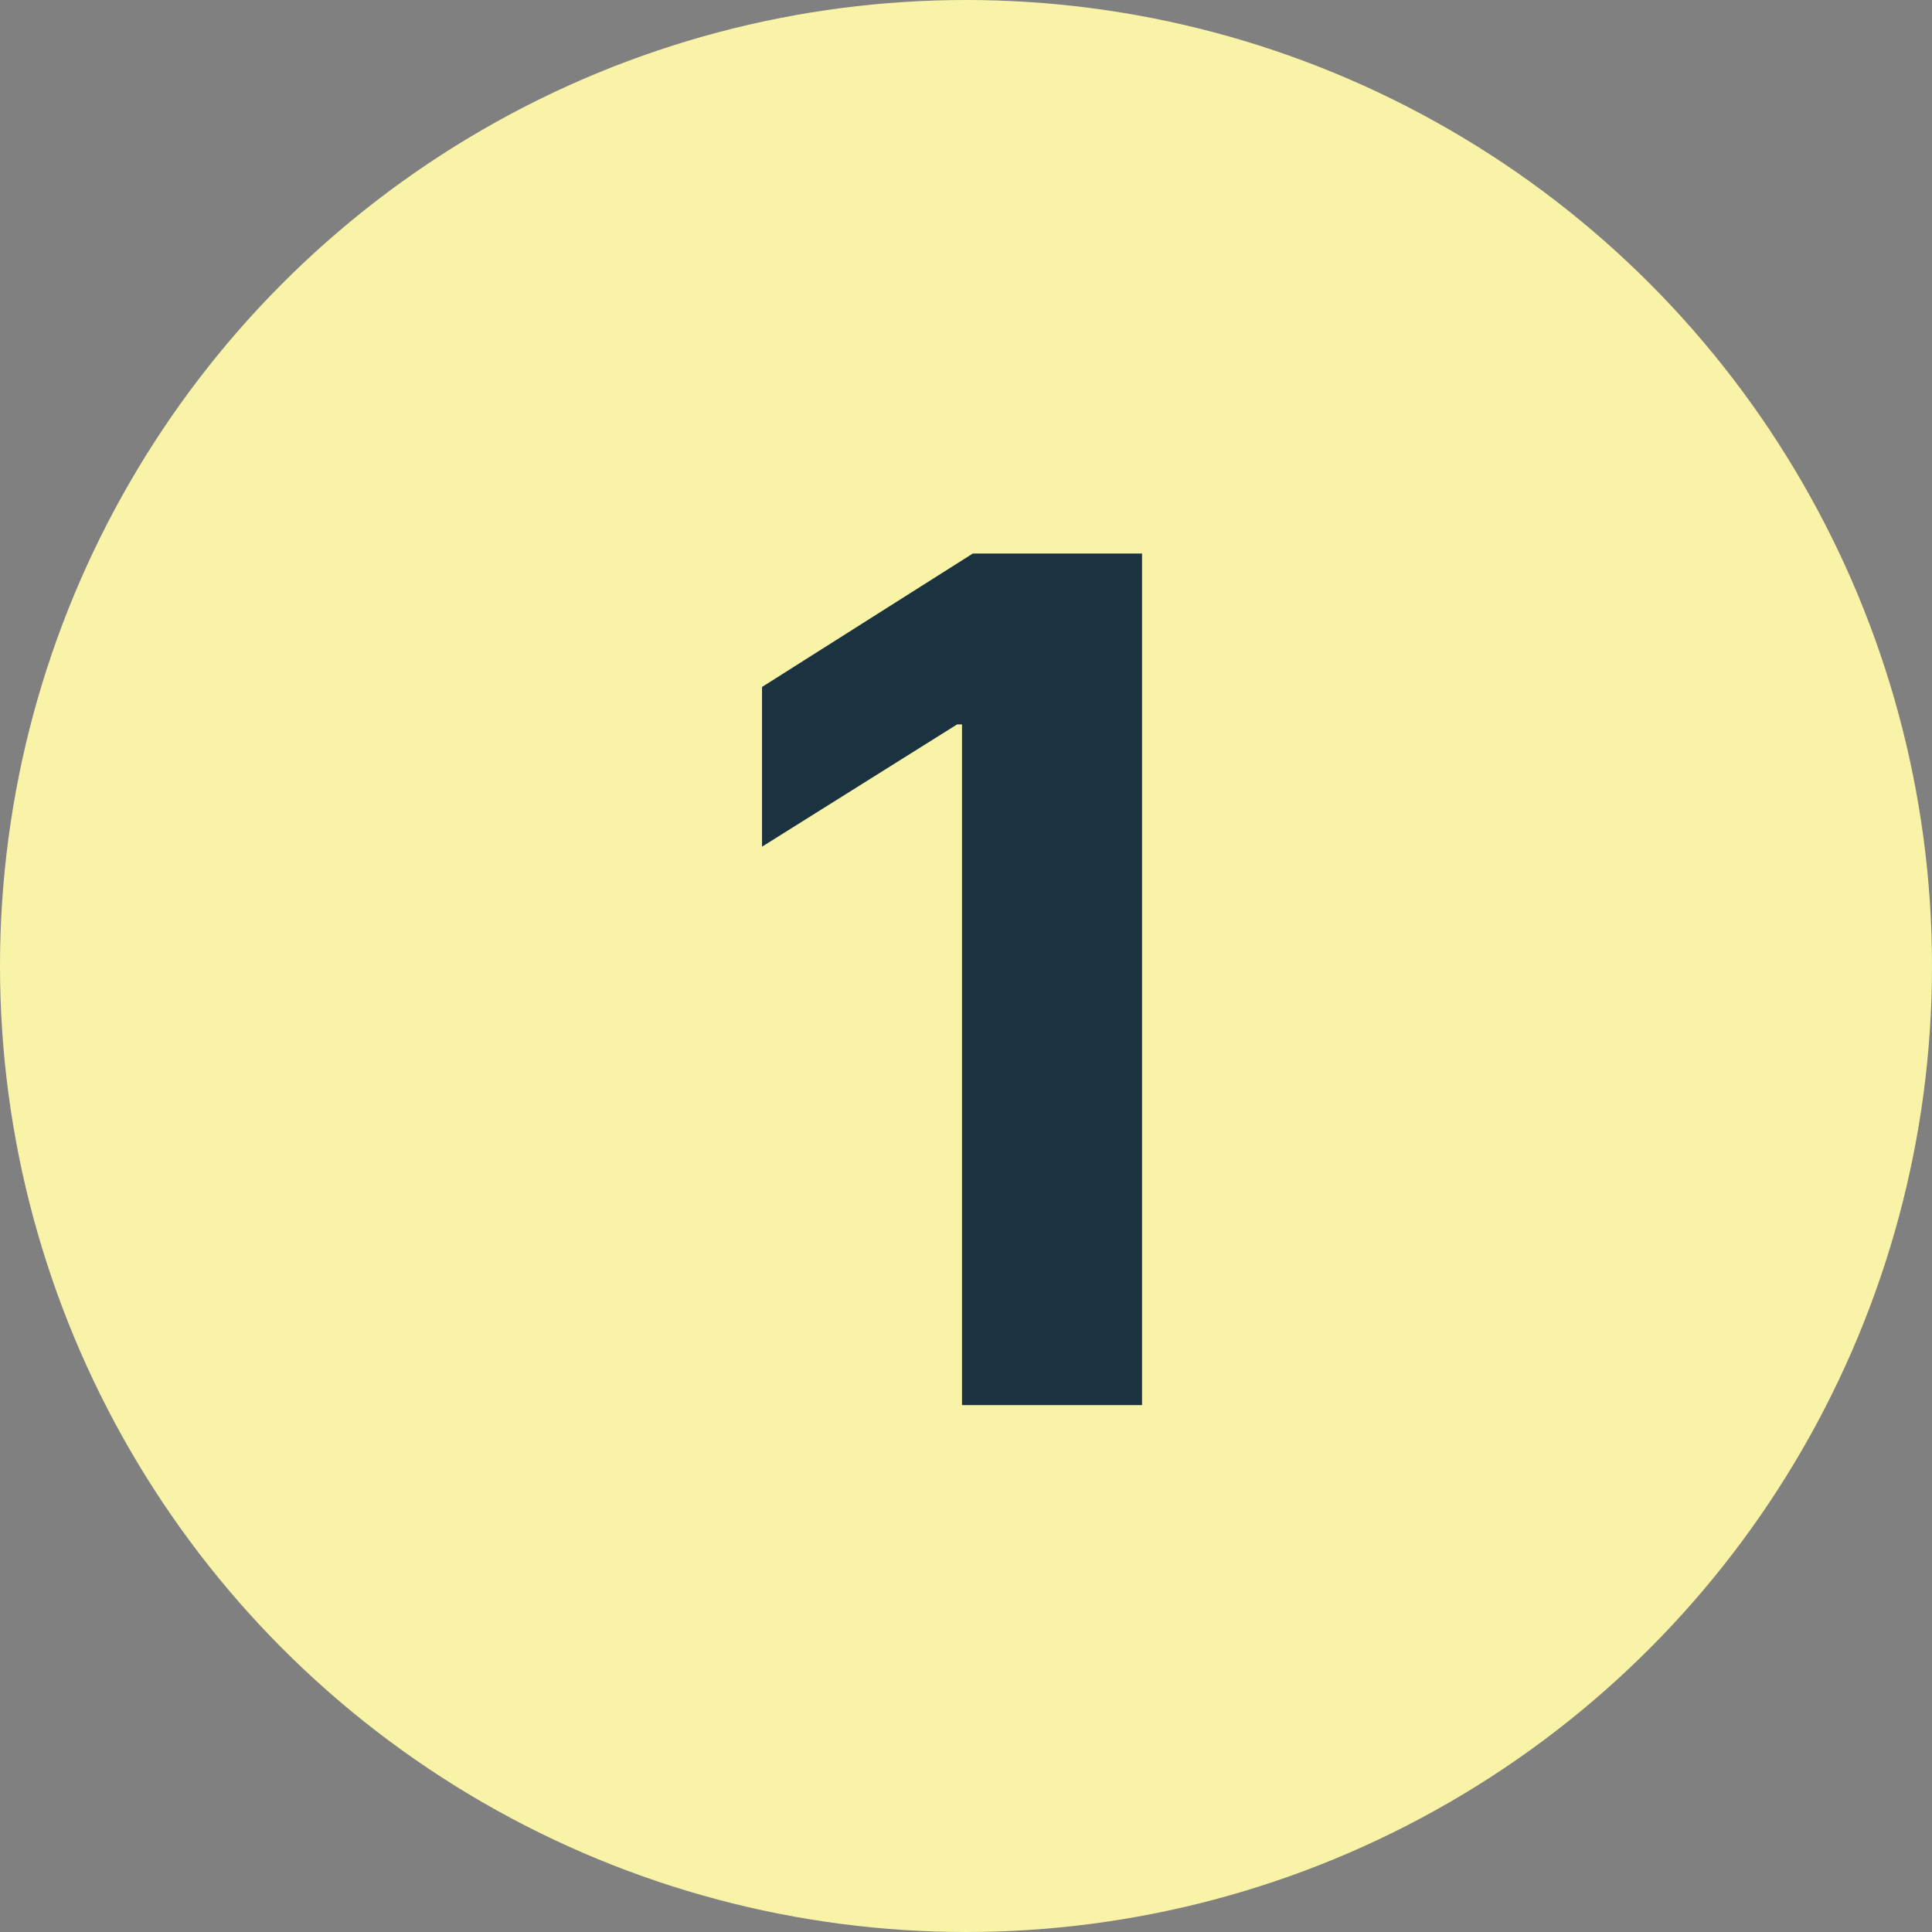 <svg width="33" height="33" viewBox="0 0 33 33" fill="none" xmlns="http://www.w3.org/2000/svg">
<rect x="0" y="0" width="33" height="33" fill="#808080" stroke="none"/>
<circle cx="16.5" cy="16.5" r="16.5" fill="#F9F3A7"/>
<path d="M19.507 9.455V24H16.432V12.374H16.347L13.016 14.462V11.734L16.616 9.455H19.507Z" fill="#1B3241"/>
</svg>
